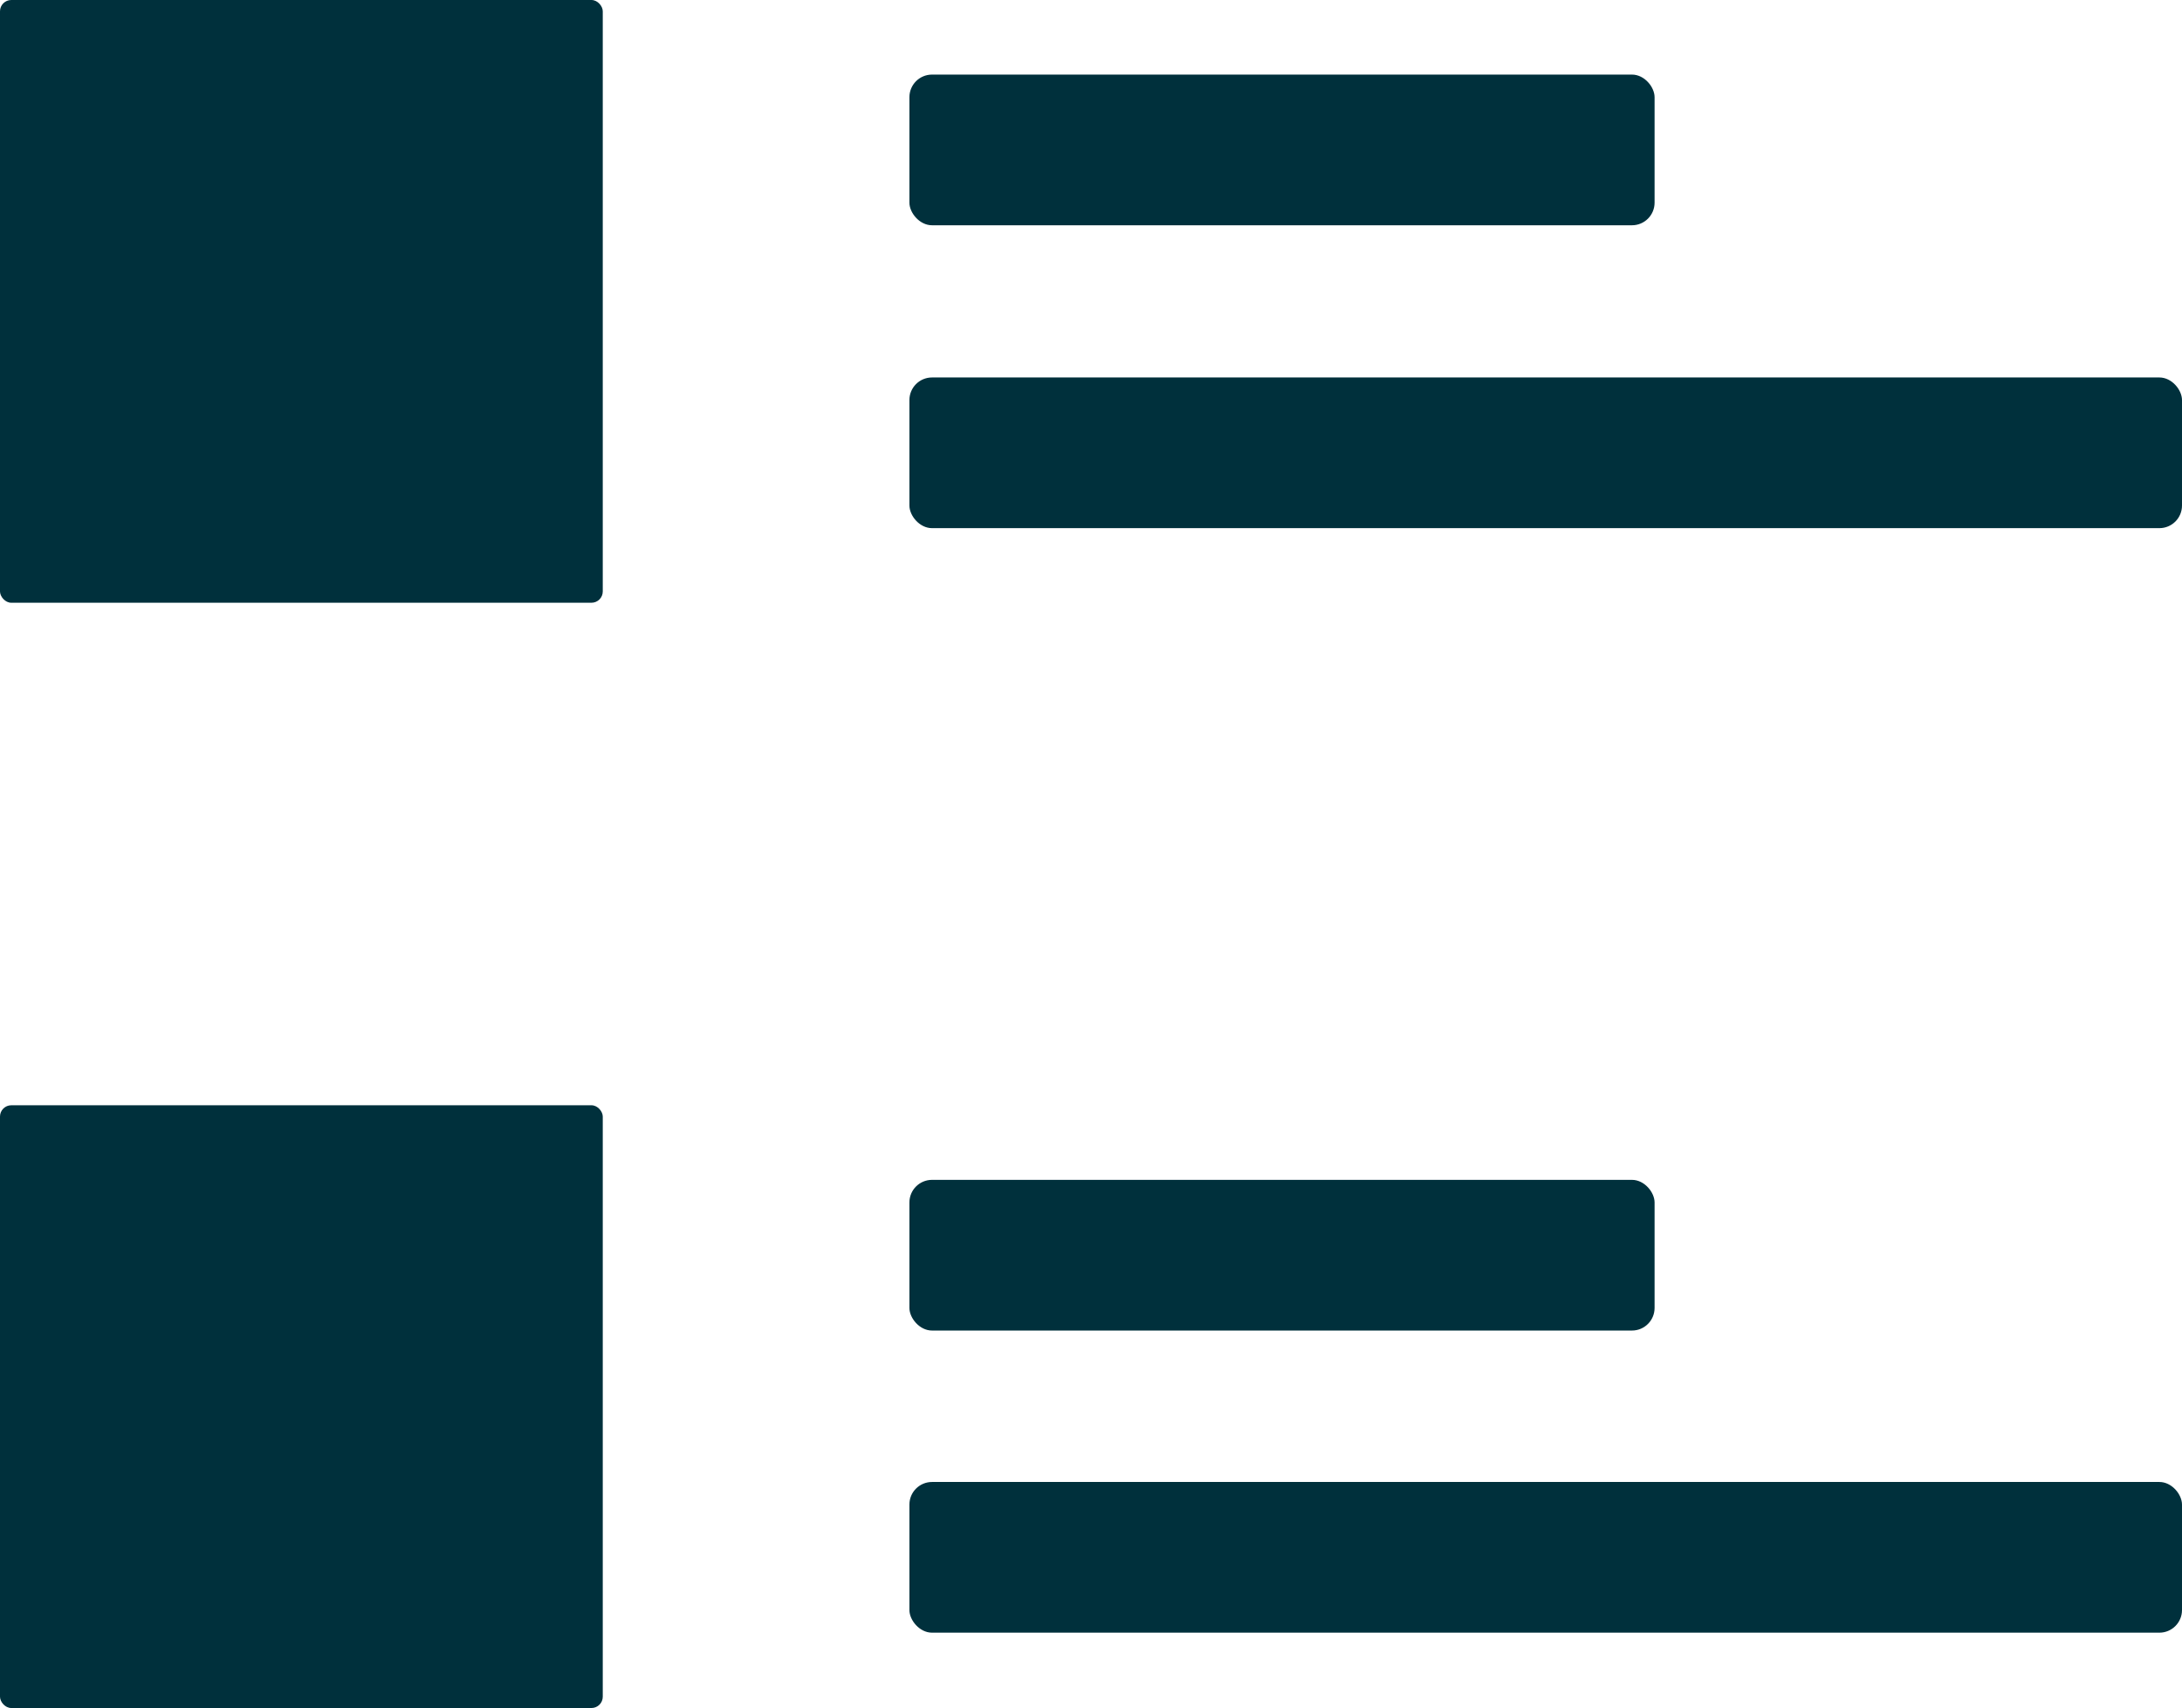 <?xml version="1.0" encoding="UTF-8"?> <svg xmlns="http://www.w3.org/2000/svg" viewBox="0 0 28.96 22.67"><defs><style>.cls-1{fill:#00303c;}</style></defs><g id="Layer_2" data-name="Layer 2"><g id="Art"><rect class="cls-1" x="12.07" y="5.01" width="16.89" height="2" rx="0.3"></rect><rect class="cls-1" x="12.07" y="0.99" width="9.89" height="2" rx="0.3"></rect><rect class="cls-1" x="12.07" y="19.67" width="16.89" height="2" rx="0.3"></rect><rect class="cls-1" x="12.07" y="15.66" width="9.89" height="2" rx="0.3"></rect><rect class="cls-1" width="8" height="8" rx="0.15"></rect><rect class="cls-1" y="14.67" width="8" height="8" rx="0.15"></rect></g></g></svg> 